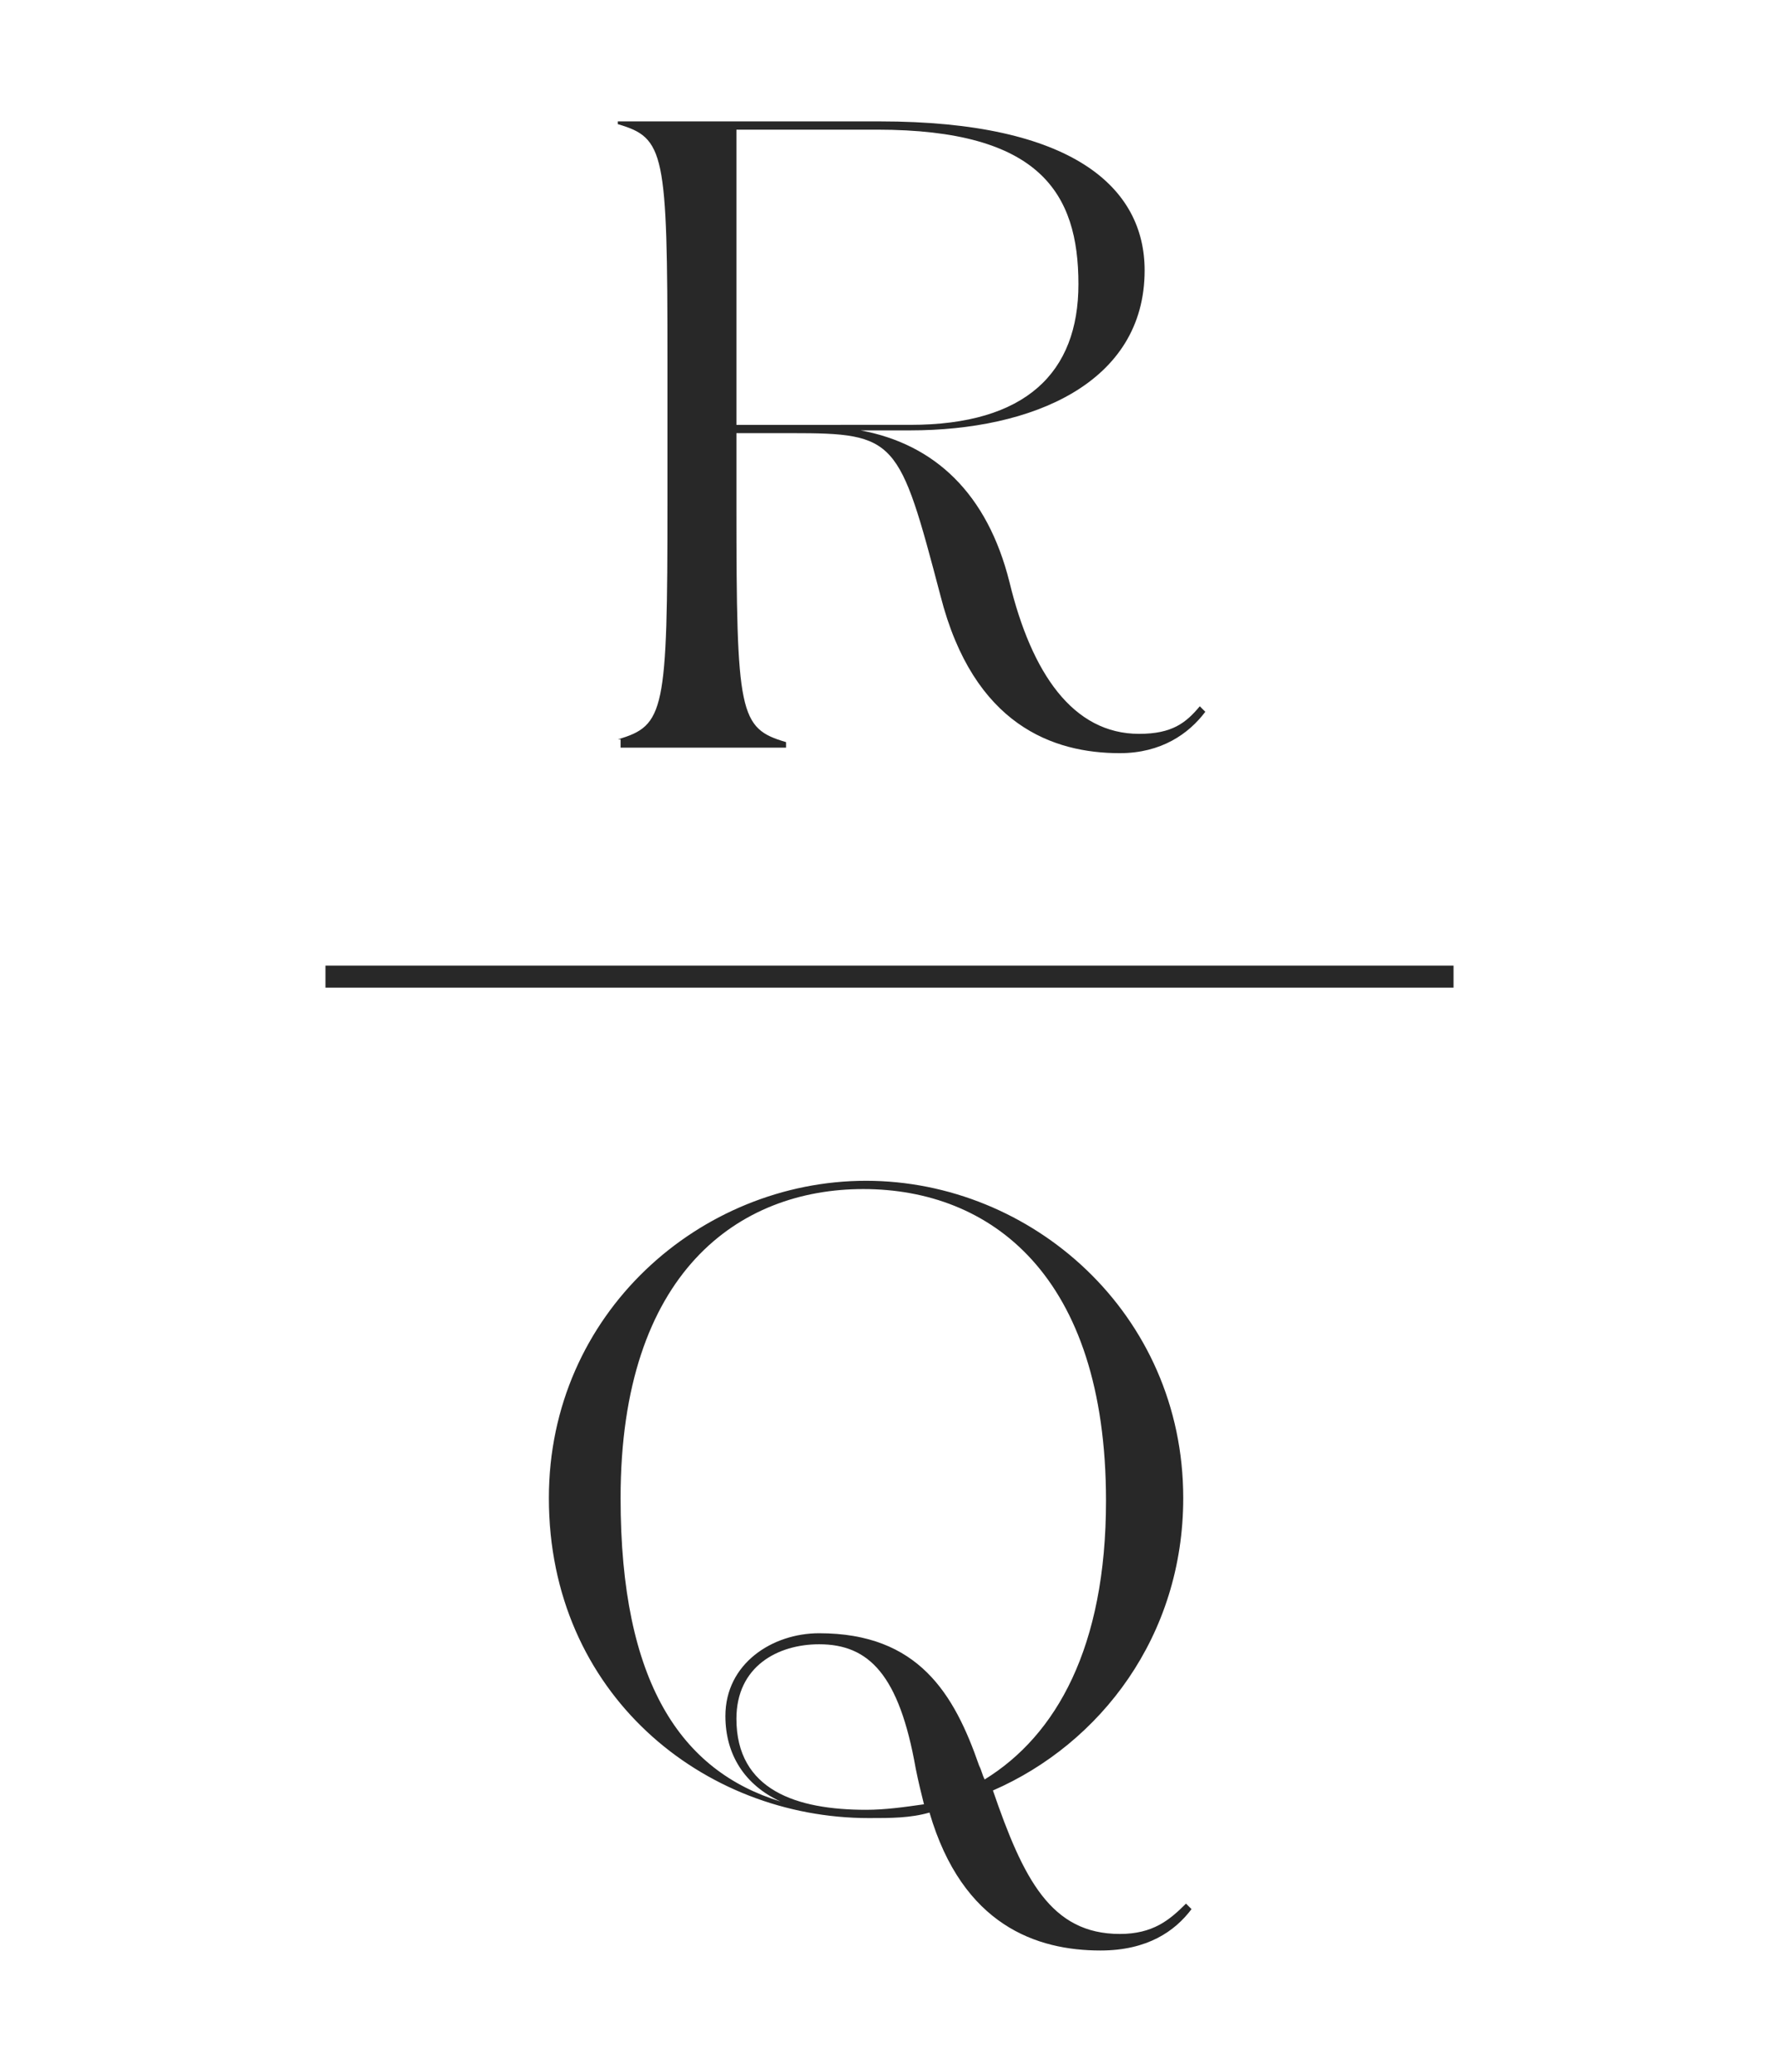 <svg xmlns="http://www.w3.org/2000/svg" xmlns:xlink="http://www.w3.org/1999/xlink" id="Layer_1" x="0px" y="0px" viewBox="0 0 64.5 75.1" style="enable-background:new 0 0 64.5 75.1;" xml:space="preserve"><style type="text/css">	.st0{fill:#282828;}</style><g>	<g>		<path class="st0" d="M22.4,26.8c1.7-0.5,1.8-1,1.8-8.6v-5.1c0-7.6-0.1-8.1-1.8-8.6V4.4h9.5c7,0,9.6,2.4,9.6,5.4   c0,4.1-4.1,5.8-8.5,5.8h-1.8c2.7,0.5,4.6,2.3,5.4,5.5c0.8,3.3,2.3,5.5,4.7,5.5c1.2,0,1.7-0.4,2.2-1l0.2,0.2   c-0.6,0.8-1.6,1.5-3.1,1.5c-2.4,0-5.3-1-6.5-5.7c-1.5-5.7-1.6-5.9-5.4-5.9h-2v2.6c0,7.6,0.1,8.1,1.8,8.6v0.2h-6V26.8z M26.7,4.7   v10.7H33c4.2,0,6.1-1.9,6.1-5.1c0-3.3-1.4-5.6-7.3-5.6H26.7z"></path>	</g>	<g>		<path class="st0" d="M19.9,54.3c0-6.7,5.5-11.5,11.5-11.5c6,0,11.5,4.8,11.5,11.5c0,5-3,8.9-6.9,10.6c1.1,3.2,2.1,5.2,4.6,5.2   c1.2,0,1.8-0.5,2.4-1.1l0.2,0.2c-0.6,0.8-1.6,1.5-3.3,1.5c-2.3,0-5-0.9-6.2-5c-0.7,0.2-1.4,0.2-2.2,0.2   C25.5,65.9,19.9,61.4,19.9,54.3z M22.5,54.3c0,6.7,2.2,9.9,5.8,11c-1.3-0.6-2-1.7-2-3.1c0-1.9,1.7-3,3.4-3c3.6,0,4.9,2.2,5.8,4.8   c0.1,0.2,0.1,0.3,0.2,0.5c2.6-1.6,4.4-4.8,4.4-10.1c0-8.2-4.2-11.3-8.8-11.3C26.8,43.1,22.5,46.1,22.5,54.3z M31.4,65.6   c0.7,0,1.4-0.1,2.1-0.2c-0.1-0.4-0.2-0.8-0.3-1.3c-0.6-3.4-1.7-4.5-3.5-4.5c-1.5,0-3,0.8-3,2.7C26.7,64.9,28.9,65.6,31.4,65.6z"></path>	</g>	<rect x="11.8" y="35" class="st0" width="40.9" height="0.8"></rect></g></svg>